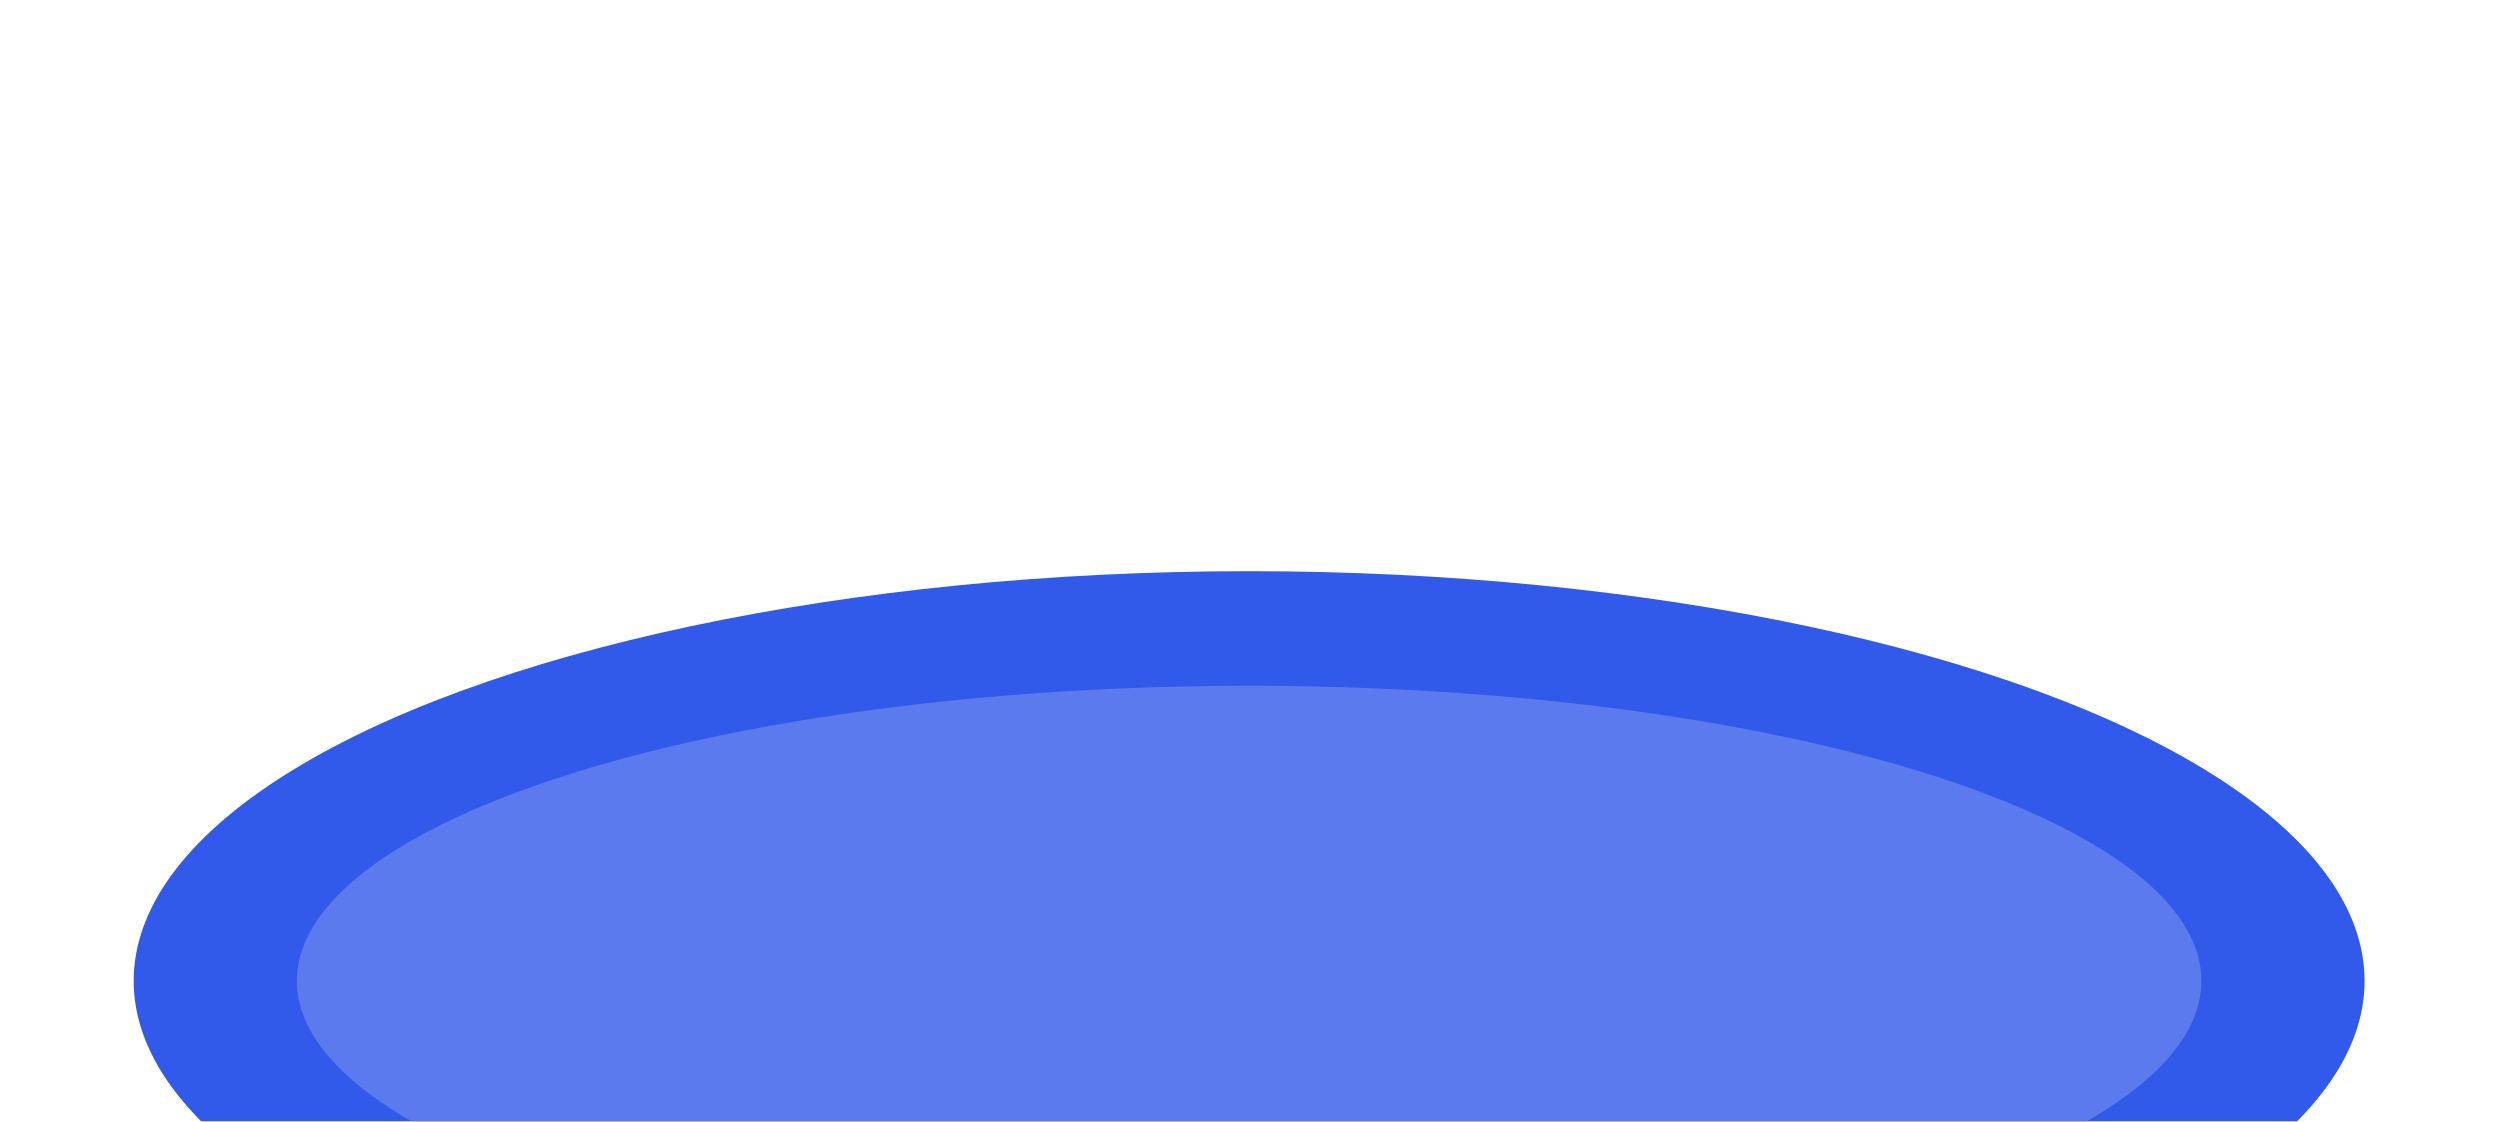 <svg width="1440" height="646" viewBox="0 0 1440 646" fill="none" xmlns="http://www.w3.org/2000/svg">
<g clip-path="url(#clip0_3582_18309)">
<g filter="url(#filter0_f_3582_18309)">
<ellipse cx="719.5" cy="565" rx="236" ry="642.5" transform="rotate(-90 719.5 565)" fill="#3159EA"/>
</g>
<g filter="url(#filter1_f_3582_18309)">
<ellipse cx="719.5" cy="565" rx="170" ry="548.5" transform="rotate(-90 719.5 565)" fill="#5A7AEE"/>
</g>
</g>
<defs>
<filter id="filter0_f_3582_18309" x="-298.4" y="-46.4" width="2035.8" height="1222.8" filterUnits="userSpaceOnUse" color-interpolation-filters="sRGB">
<feFlood flood-opacity="0" result="BackgroundImageFix"/>
<feBlend mode="normal" in="SourceGraphic" in2="BackgroundImageFix" result="shape"/>
<feGaussianBlur stdDeviation="187.7" result="effect1_foregroundBlur_3582_18309"/>
</filter>
<filter id="filter1_f_3582_18309" x="-135.4" y="88.6" width="1709.8" height="952.8" filterUnits="userSpaceOnUse" color-interpolation-filters="sRGB">
<feFlood flood-opacity="0" result="BackgroundImageFix"/>
<feBlend mode="normal" in="SourceGraphic" in2="BackgroundImageFix" result="shape"/>
<feGaussianBlur stdDeviation="153.2" result="effect1_foregroundBlur_3582_18309"/>
</filter>
<clipPath id="clip0_3582_18309">
<rect width="1440" height="646" fill="white"/>
</clipPath>
</defs>
</svg>
